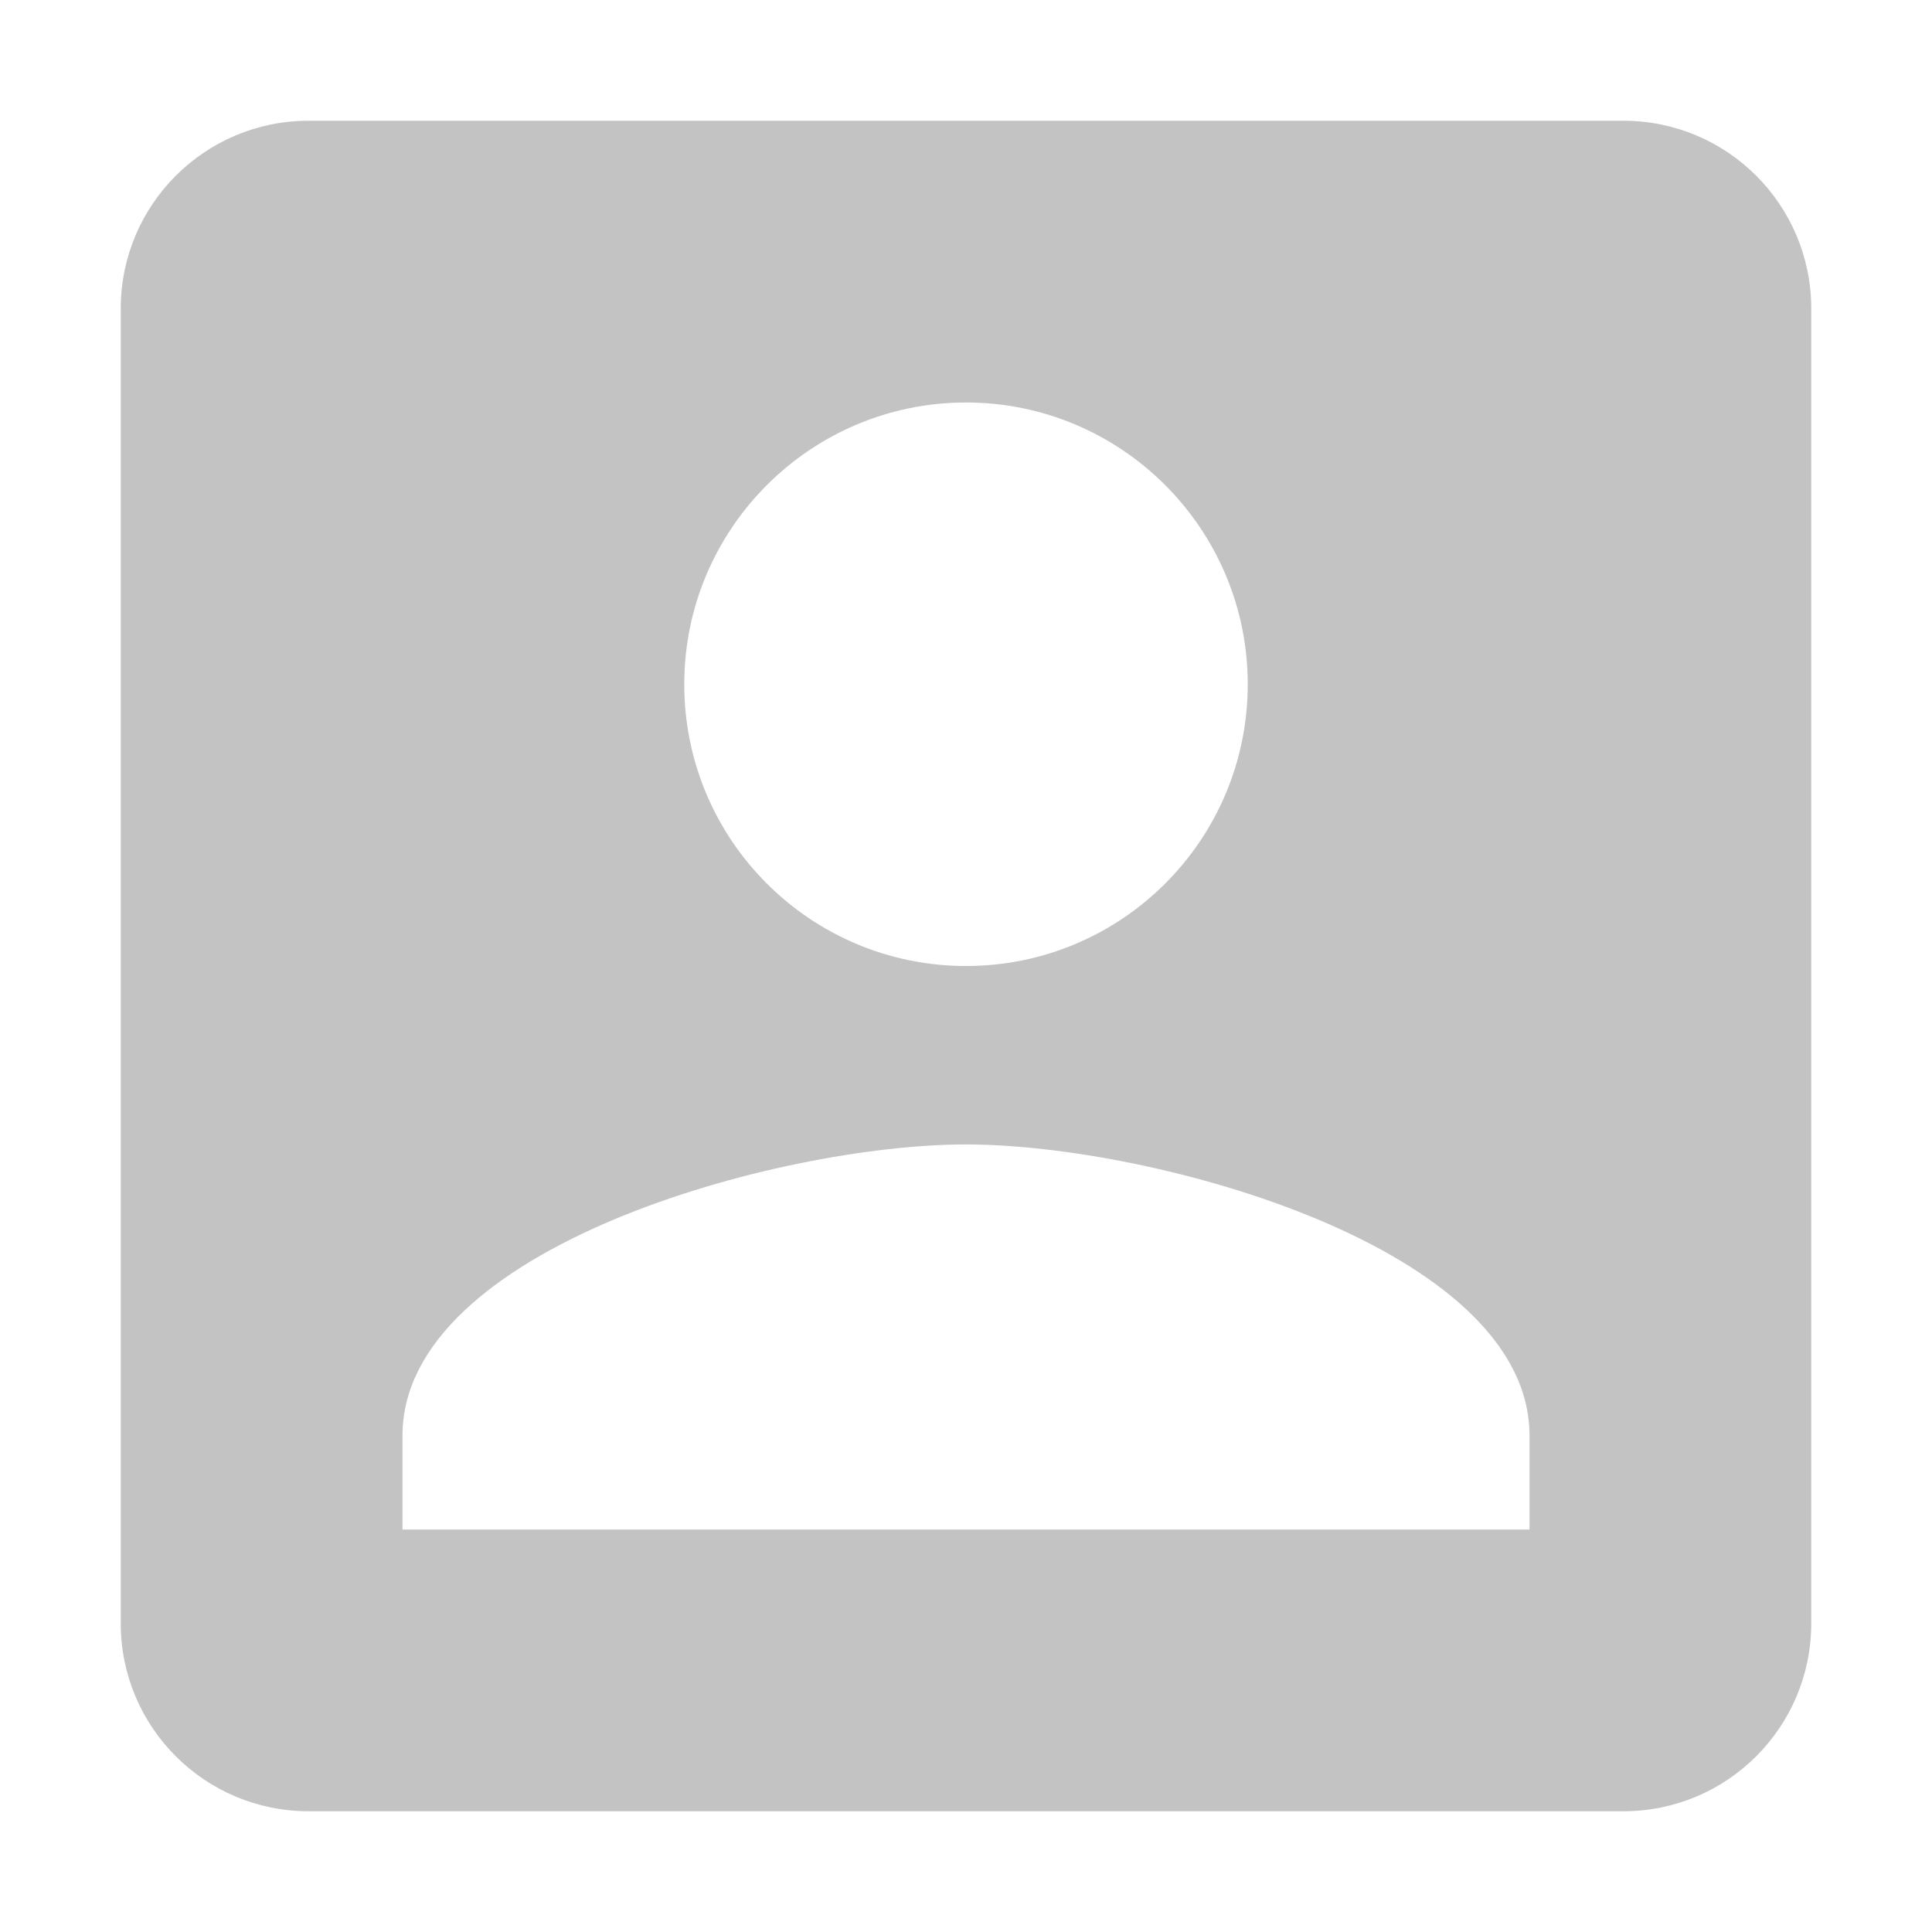 <?xml version="1.0" encoding="utf-8"?>
<!DOCTYPE svg PUBLIC "-//W3C//DTD SVG 1.1//EN" "http://www.w3.org/Graphics/SVG/1.1/DTD/svg11.dtd">
<svg xmlns="http://www.w3.org/2000/svg" xmlns:xlink="http://www.w3.org/1999/xlink" version="1.1" baseProfile="full" width="64" height="64" viewBox="0 0 64.00 64.00" enable-background="new 0 0 64.00 64.00" xml:space="preserve">
	<path fill="#c3c3c3" d="M 4,10.222L 4,53.778C 4,57.215 6.784,60 10.222,60L 53.778,60C 57.215,60 60,57.215 60,53.778L 60,10.222C 60,6.784 57.215,4 53.778,4L 10.222,4C 6.784,4 4,6.784 4,10.222 Z M 41.333,22.667C 41.333,27.831 37.15,32 32,32C 26.851,32 22.667,27.831 22.667,22.667C 22.667,17.518 26.851,13.333 32,13.333C 37.15,13.333 41.333,17.518 41.333,22.667 Z M 13.333,47.556C 13.333,41.333 25.778,37.911 32,37.911C 38.222,37.911 50.667,41.333 50.667,47.556L 50.667,50.667L 13.333,50.667L 13.333,47.556 Z "/>
</svg>
